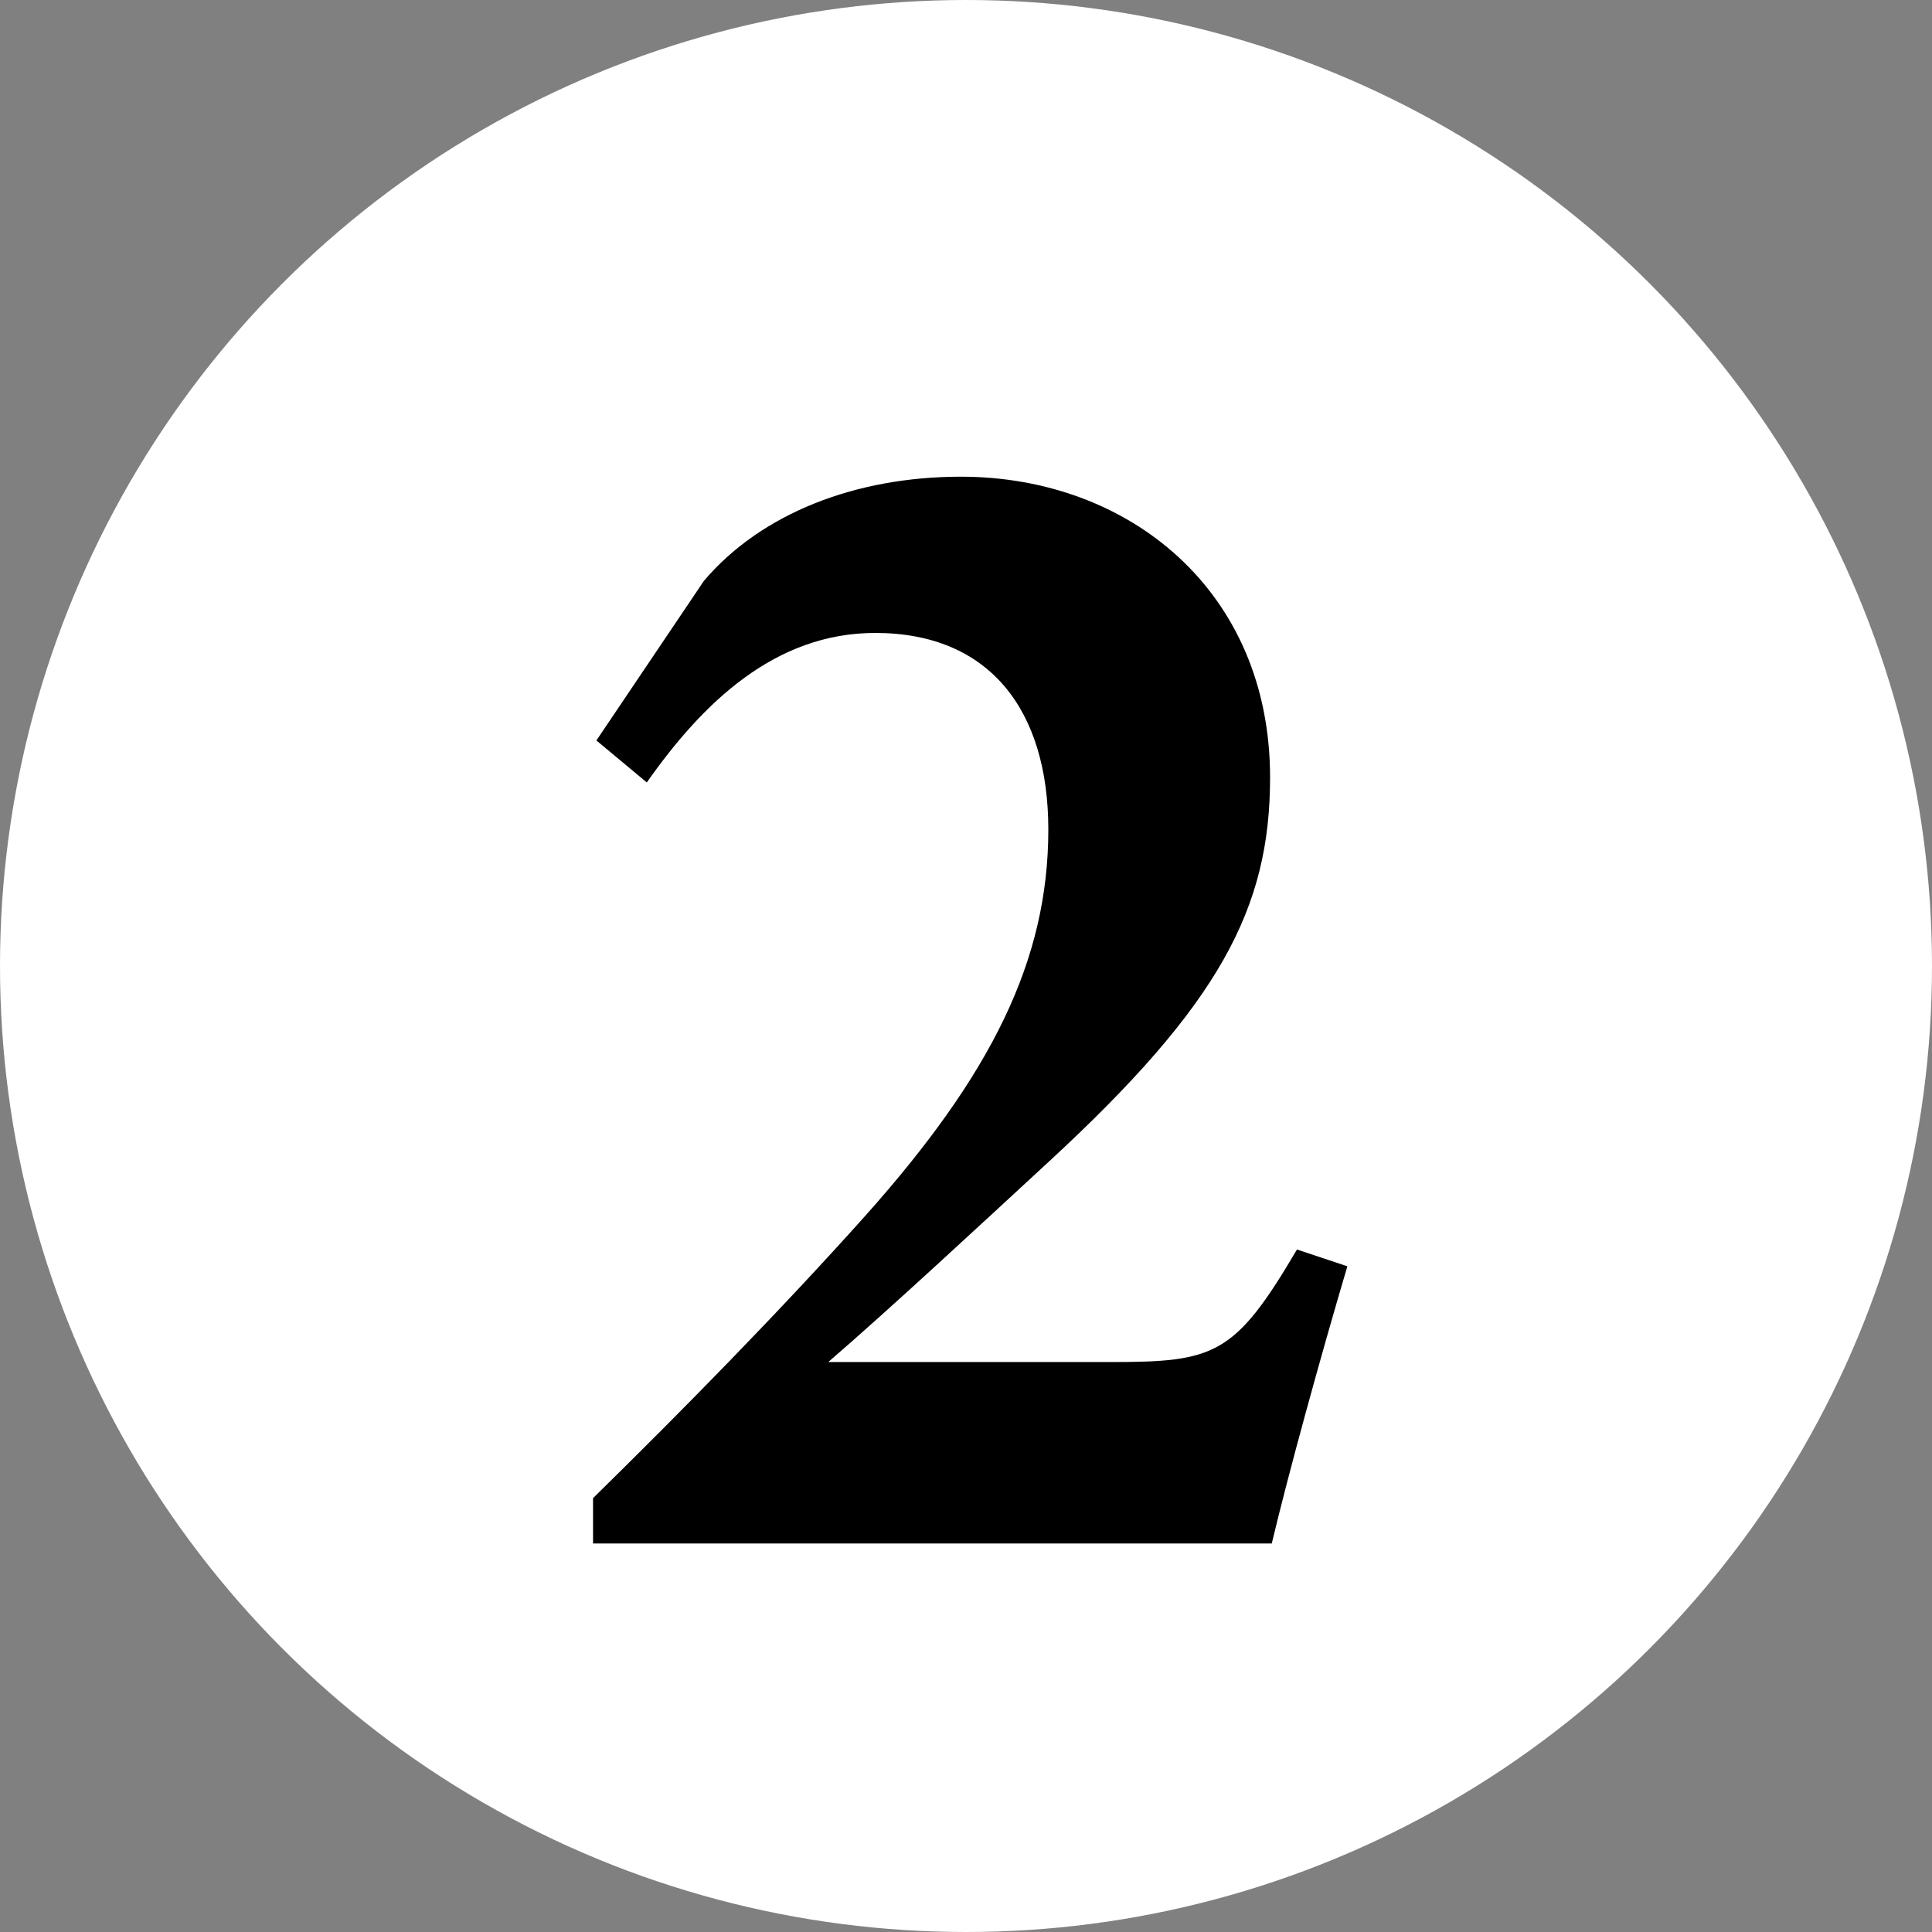 <?xml version="1.0" encoding="UTF-8"?><svg id="b" xmlns="http://www.w3.org/2000/svg" viewBox="0 0 46 46"><rect x="0" y="0" width="46" height="46" fill="#808080" stroke="none"/><defs><style>.d{fill:#fff;}</style></defs><g id="c"><circle class="d" cx="23" cy="23" r="23"/><path d="M32.08,30.15c-.64,2.16-1.4,4.92-1.8,6.6H14.12v-1.08c2.12-2.08,4.44-4.44,6.48-6.72,3-3.36,4.36-6.08,4.36-9.2,0-2.84-1.4-4.68-4.12-4.68-2.4,0-4.12,1.68-5.44,3.56l-1.2-1,2.56-3.8c1.36-1.6,3.6-2.48,6.12-2.48,4,0,7.36,2.72,7.36,7.16,0,3.12-1.2,5.4-5.28,9.16-1.56,1.44-3.8,3.52-5.24,4.76h6.72c2.48,0,2.96-.16,4.44-2.68l1.2.4Z"/></g></svg>